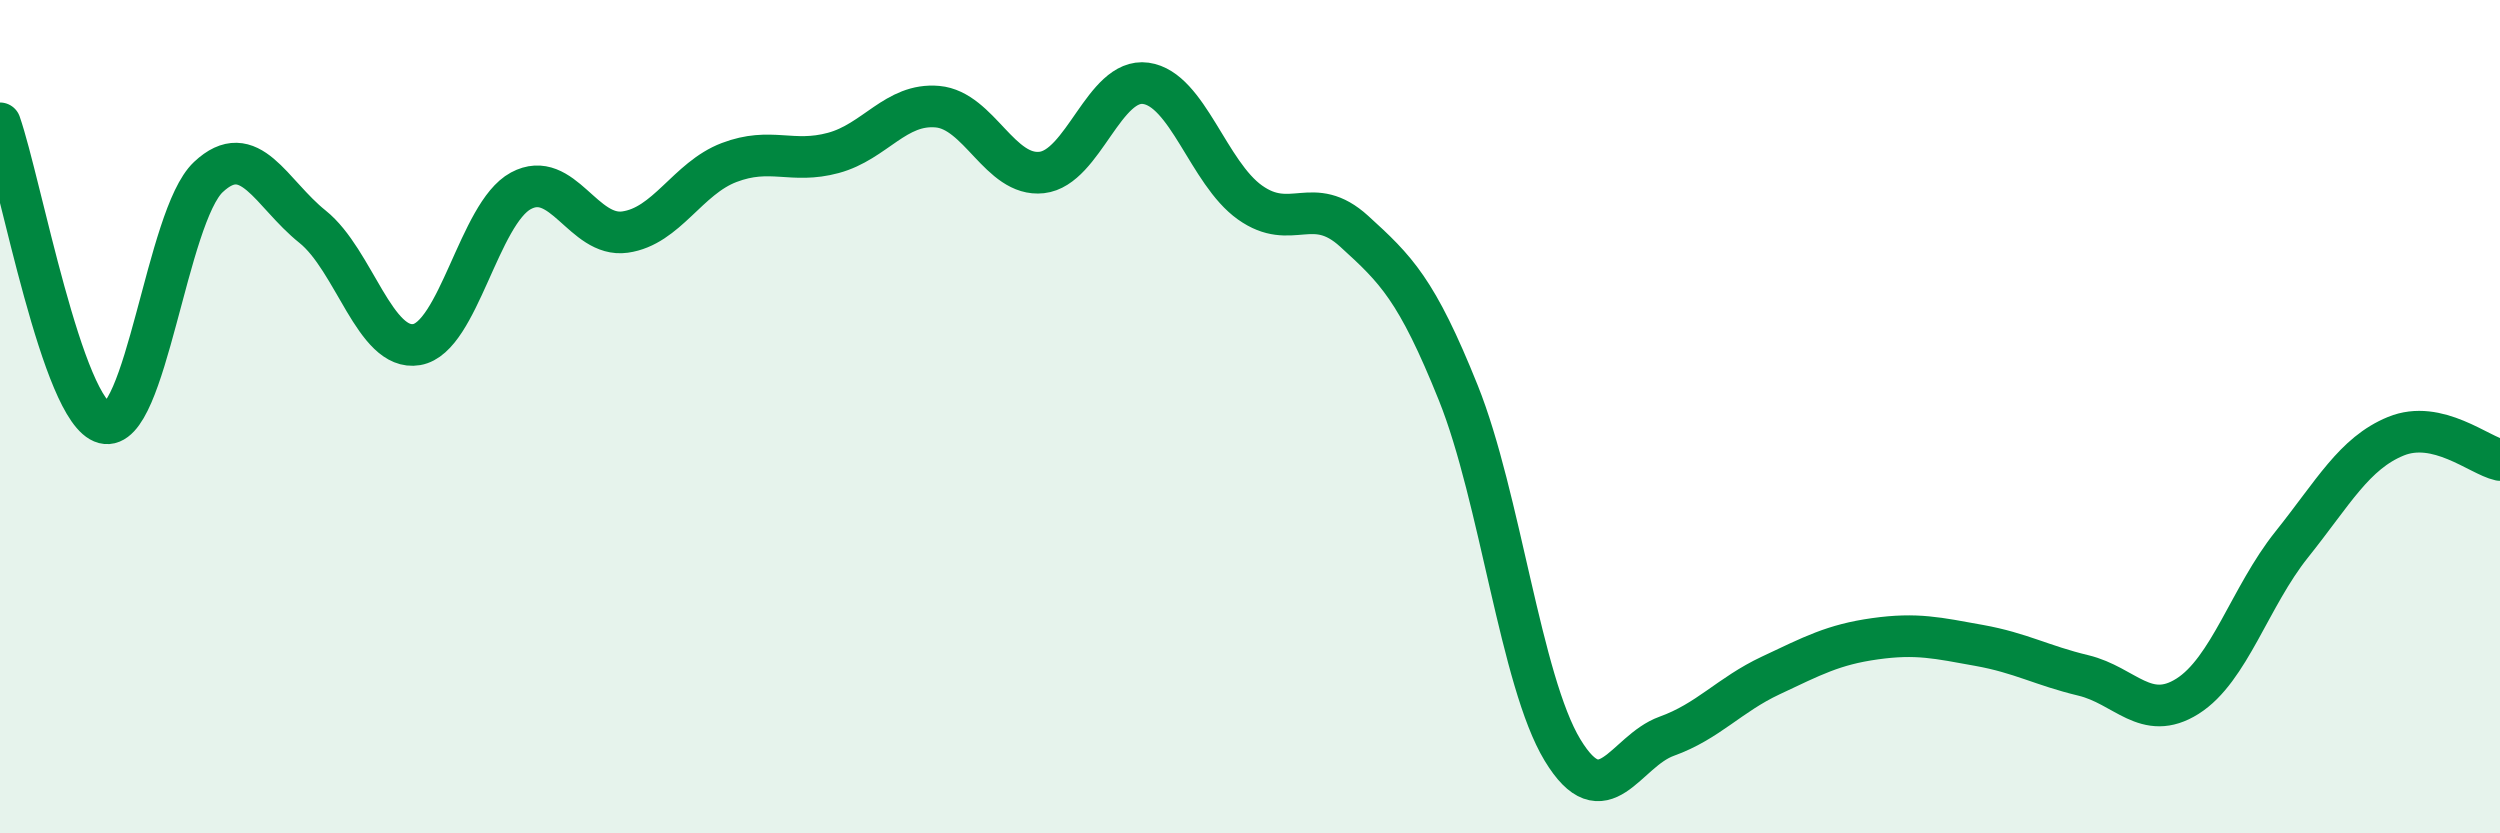 
    <svg width="60" height="20" viewBox="0 0 60 20" xmlns="http://www.w3.org/2000/svg">
      <path
        d="M 0,2.96 C 0.5,4.4 1.5,9.89 2.5,10.15 C 3.5,10.41 4,5.19 5,4.25 C 6,3.31 6.5,4.64 7.5,5.44 C 8.5,6.24 9,8.44 10,8.27 C 11,8.1 11.5,5.12 12.5,4.58 C 13.5,4.04 14,5.71 15,5.57 C 16,5.43 16.5,4.28 17.5,3.9 C 18.5,3.52 19,3.94 20,3.67 C 21,3.4 21.5,2.47 22.5,2.56 C 23.5,2.65 24,4.25 25,4.14 C 26,4.03 26.5,1.86 27.5,2 C 28.5,2.14 29,4.15 30,4.86 C 31,5.57 31.5,4.64 32.5,5.55 C 33.5,6.46 34,6.94 35,9.43 C 36,11.92 36.5,16.35 37.5,18 C 38.5,19.65 39,18.03 40,17.67 C 41,17.31 41.5,16.68 42.5,16.21 C 43.5,15.74 44,15.47 45,15.33 C 46,15.19 46.5,15.31 47.5,15.49 C 48.5,15.67 49,15.97 50,16.21 C 51,16.45 51.5,17.34 52.5,16.71 C 53.5,16.08 54,14.32 55,13.07 C 56,11.82 56.5,10.88 57.5,10.47 C 58.5,10.06 59.5,10.93 60,11.04L60 20L0 20Z"
        fill="#008740"
        opacity="0.1"
        stroke-linecap="round"
        stroke-linejoin="round"
      />
      <path
        d="M 0,2.96 C 0.5,4.4 1.5,9.89 2.5,10.15 C 3.5,10.41 4,5.19 5,4.25 C 6,3.31 6.5,4.64 7.5,5.44 C 8.5,6.24 9,8.44 10,8.27 C 11,8.1 11.5,5.12 12.5,4.58 C 13.5,4.04 14,5.71 15,5.57 C 16,5.43 16.5,4.28 17.5,3.9 C 18.5,3.52 19,3.94 20,3.67 C 21,3.4 21.5,2.47 22.5,2.56 C 23.5,2.65 24,4.25 25,4.14 C 26,4.03 26.5,1.86 27.5,2 C 28.5,2.14 29,4.15 30,4.86 C 31,5.57 31.5,4.64 32.5,5.55 C 33.5,6.46 34,6.94 35,9.43 C 36,11.92 36.5,16.35 37.5,18 C 38.5,19.65 39,18.03 40,17.67 C 41,17.31 41.5,16.68 42.5,16.21 C 43.5,15.74 44,15.47 45,15.33 C 46,15.19 46.5,15.31 47.5,15.49 C 48.5,15.67 49,15.97 50,16.21 C 51,16.45 51.5,17.34 52.5,16.71 C 53.5,16.08 54,14.32 55,13.07 C 56,11.82 56.5,10.88 57.5,10.47 C 58.5,10.06 59.5,10.93 60,11.04"
        stroke="#008740"
        stroke-width="1"
        fill="none"
        stroke-linecap="round"
        stroke-linejoin="round"
      />
    </svg>
  